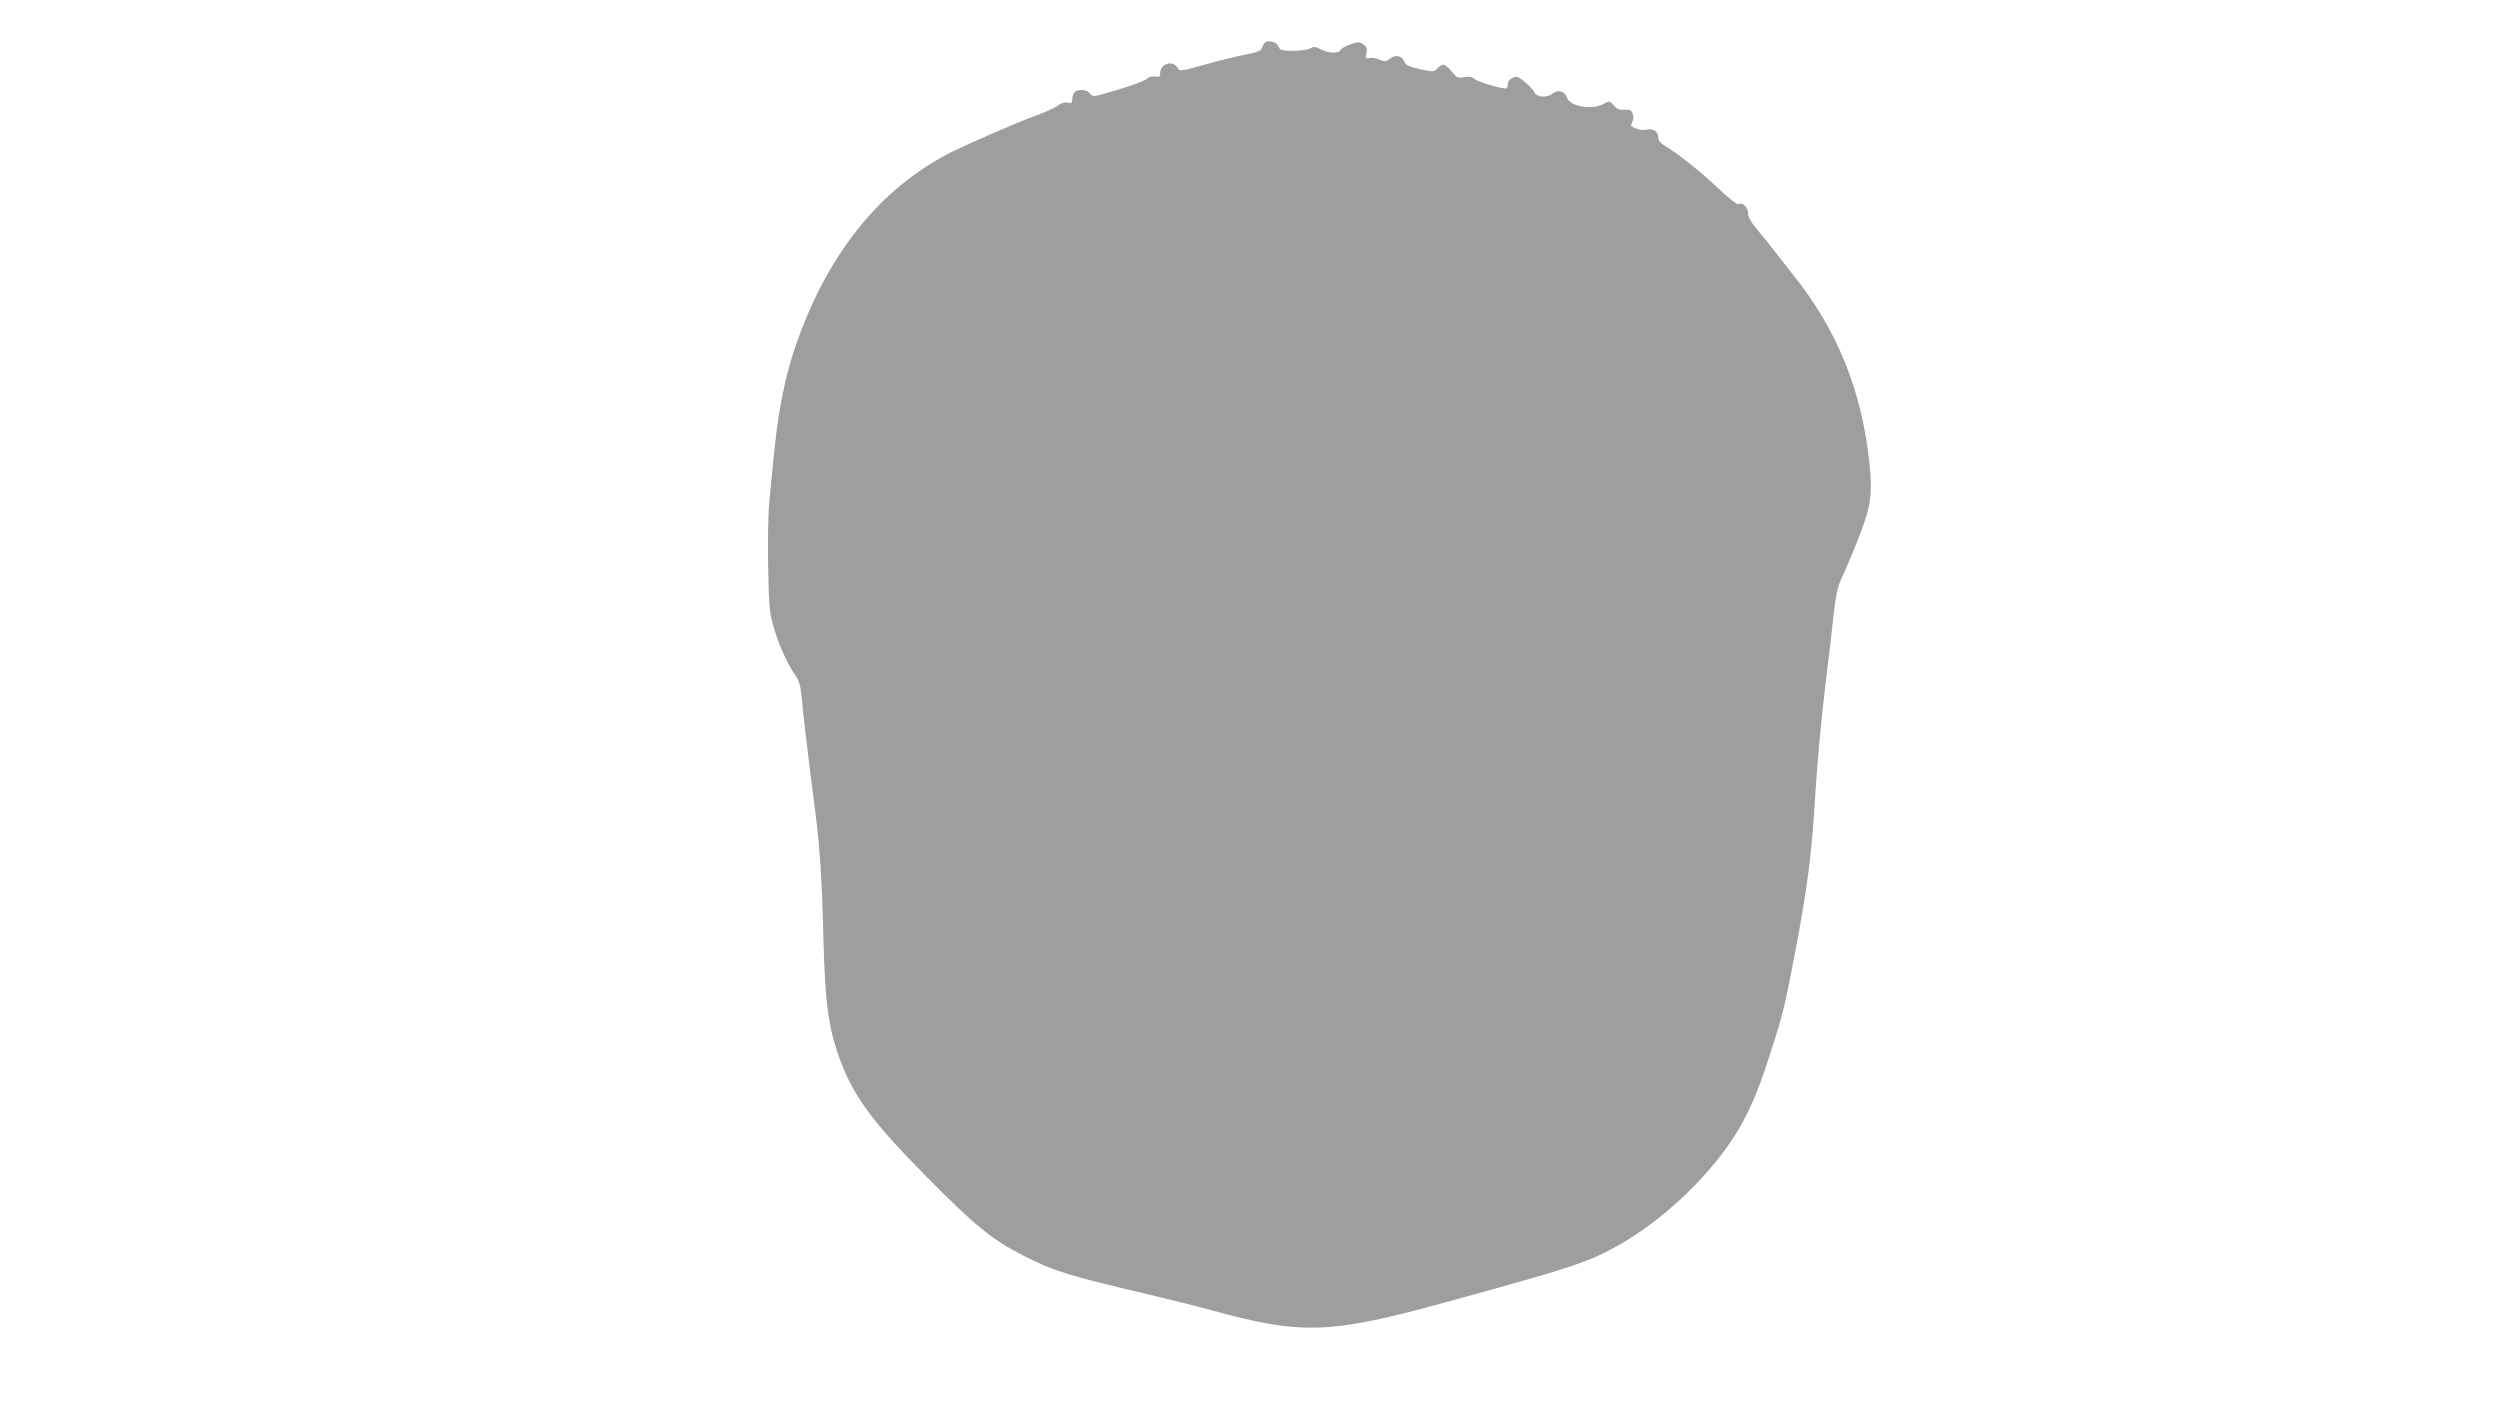 <?xml version="1.0" standalone="no"?>
<!DOCTYPE svg PUBLIC "-//W3C//DTD SVG 20010904//EN"
 "http://www.w3.org/TR/2001/REC-SVG-20010904/DTD/svg10.dtd">
<svg version="1.0" xmlns="http://www.w3.org/2000/svg"
 width="1280pt" height="720pt" viewBox="0 0 1280 720"
 preserveAspectRatio="xMidYMid meet">
<g transform="translate(0,720) scale(0.1,-0.1)"
fill="#9e9e9e" stroke="none">
<path d="M6473 6978 c-5 -7 -12 -20 -15 -29 -4 -10 -30 -20 -80 -28 -40 -8
-133 -30 -206 -51 -125 -35 -133 -36 -142 -19 -24 44 -90 24 -90 -26 0 -18 -4
-21 -25 -17 -16 3 -33 -2 -44 -12 -10 -9 -76 -34 -147 -55 -126 -38 -129 -39
-143 -20 -15 21 -61 25 -79 7 -7 -7 -12 -23 -12 -36 0 -20 -4 -23 -24 -18 -15
4 -32 -1 -49 -14 -13 -11 -58 -31 -98 -46 -96 -34 -345 -142 -446 -192 -373
-188 -647 -534 -808 -1018 -47 -144 -81 -313 -100 -509 -9 -88 -21 -207 -26
-265 -6 -58 -9 -206 -6 -330 3 -190 7 -237 25 -301 26 -92 71 -194 111 -252
24 -35 30 -57 36 -122 6 -76 38 -340 69 -580 23 -174 35 -358 41 -619 9 -371
26 -496 94 -673 69 -177 172 -314 446 -589 237 -240 328 -313 481 -391 159
-81 229 -103 630 -197 106 -25 258 -63 339 -85 462 -127 604 -122 1210 45 641
176 717 201 875 290 212 120 440 331 575 534 78 116 129 230 195 434 69 215
74 232 130 525 64 334 86 506 105 822 8 140 30 380 49 534 19 154 40 332 46
395 9 79 20 129 35 160 12 25 50 113 83 196 71 176 81 239 63 408 -40 371
-166 680 -392 961 -35 44 -77 98 -94 120 -16 22 -53 68 -82 102 -38 45 -53 71
-53 92 0 31 -30 58 -51 46 -5 -4 -51 33 -102 81 -87 83 -211 182 -278 221 -18
11 -29 26 -29 39 0 31 -25 48 -61 40 -25 -5 -58 4 -77 19 -2 2 1 12 6 22 6 11
6 27 1 41 -7 19 -15 23 -41 20 -25 -2 -38 3 -55 22 -22 25 -22 25 -53 8 -59
-33 -170 -14 -187 32 -13 35 -46 43 -77 19 -28 -22 -82 -16 -91 10 -3 9 -24
31 -46 50 -35 29 -44 32 -65 22 -13 -6 -24 -19 -24 -29 0 -10 -2 -21 -5 -24
-9 -8 -148 31 -166 48 -12 11 -27 13 -52 9 -26 -5 -38 -3 -48 10 -52 62 -59
65 -89 35 -19 -19 -22 -19 -90 -4 -57 13 -73 21 -80 39 -12 30 -45 37 -73 15
-19 -16 -26 -17 -54 -5 -17 7 -41 11 -52 8 -19 -5 -20 -2 -15 25 5 23 1 33
-16 45 -20 14 -26 14 -67 0 -24 -9 -47 -22 -50 -29 -7 -20 -65 -17 -102 4 -25
14 -34 15 -51 5 -11 -7 -50 -13 -87 -13 -61 0 -69 2 -78 23 -11 25 -56 35 -72
15z"/>
</g>
</svg>
